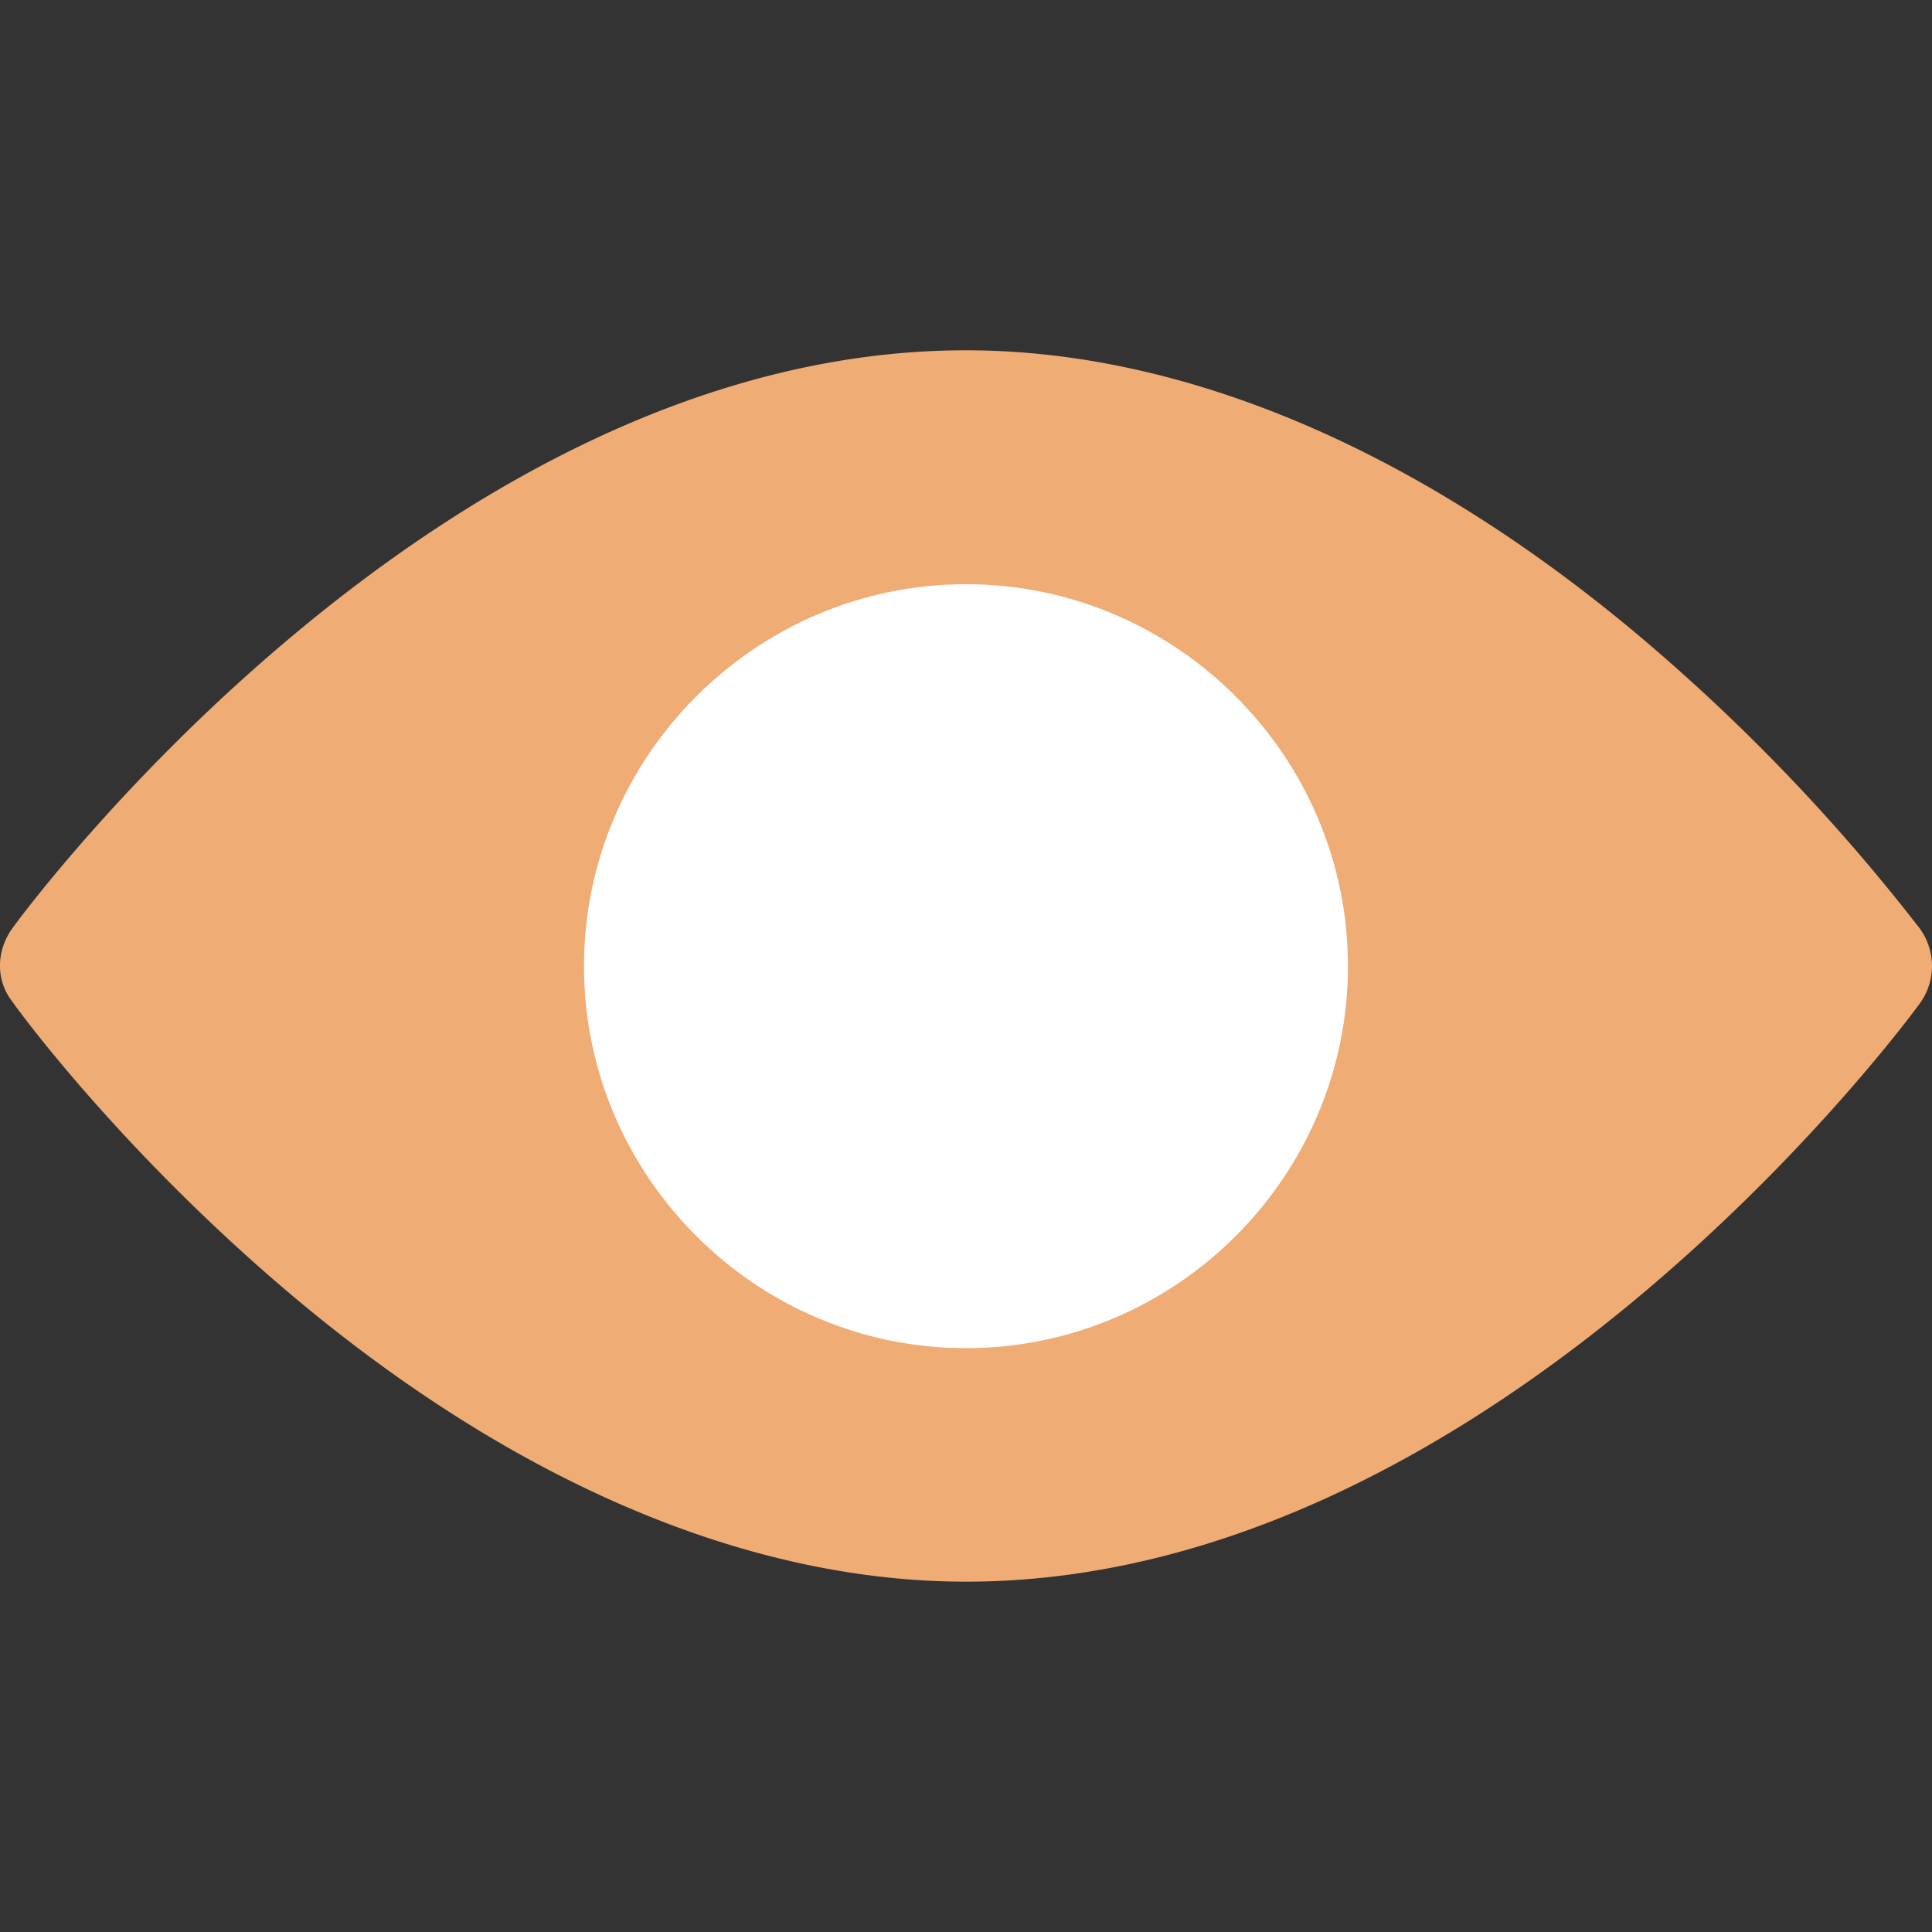<svg id="Capa_1" data-name="Capa 1" xmlns="http://www.w3.org/2000/svg" viewBox="0 0 475.43 475.43"><rect x="0" y="0" width="475.43" height="475.43" fill="#333333" stroke="none"/><defs><style>.cls-1{fill:#efac75;}.cls-2{fill:#fff;}</style></defs><title>Ojo</title><path class="cls-1" d="M472.29,228.31a473.36,473.36,0,0,0-67.39-70.53c-55.38-47-113.37-71.58-167.19-71.58-129,0-230.4,136.36-234.58,142.11s-4.18,13.06,0,18.28c1,1.57,26.13,36,67.4,71.06,55.38,47,113.37,71.57,167.18,71.57,129,0,230.4-136.36,234.58-142.1A15.67,15.67,0,0,0,472.29,228.31Z"/><path class="cls-2" d="M237.71,331.76c51.73,0,94-42.32,94-94s-42.32-94-94-94-94,42.32-94,94S186,331.76,237.71,331.76Z"/></svg>